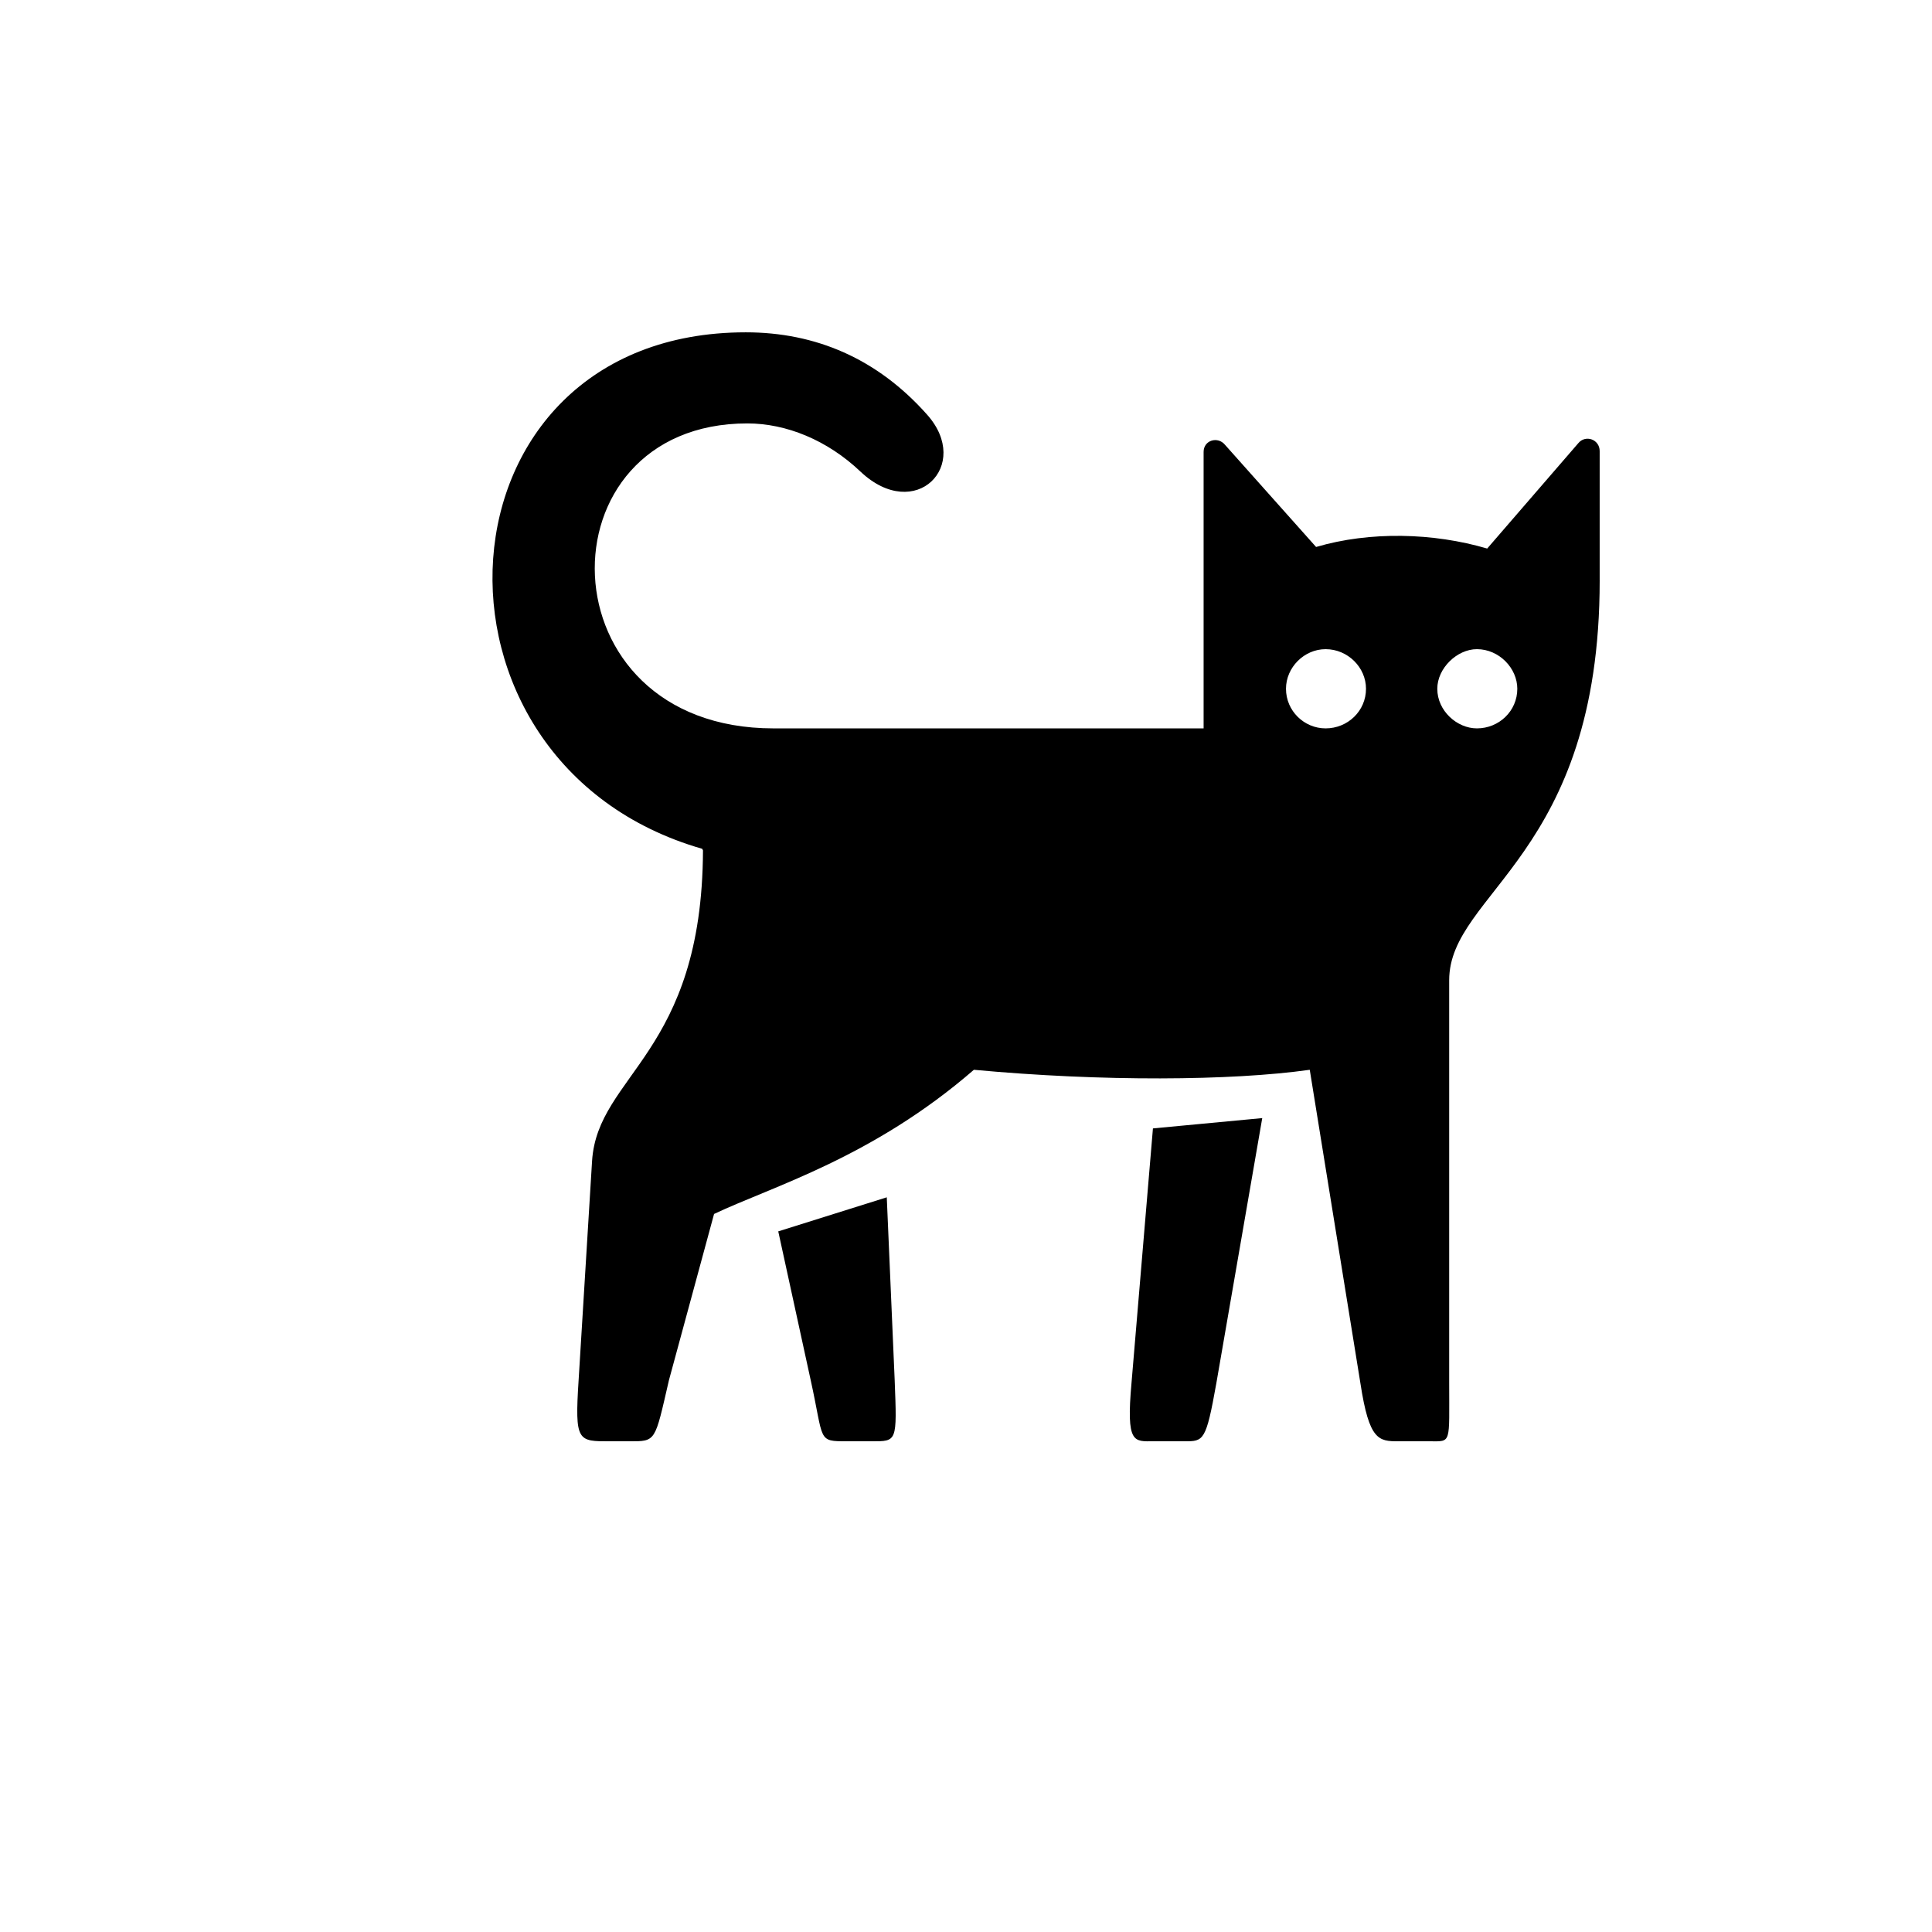<?xml version="1.0" encoding="UTF-8"?>
<!-- The Best Svg Icon site in the world: iconSvg.co, Visit us! https://iconsvg.co -->
<svg fill="#000000" width="800px" height="800px" version="1.1" viewBox="144 144 512 512" xmlns="http://www.w3.org/2000/svg">
 <path d="m567.93 297.77v-34.219c0-3.148-3.777-4.41-5.668-2.098l-24.141 27.918c-14.273-4.199-31.066-4.617-45.344-0.418l-24.141-27.078c-1.891-2.309-5.668-1.258-5.668 1.891v73.262h-113.99c-61.508 0-62.348-80.82-6.926-80.82 10.285 0 21.203 4.41 30.02 12.805 14.484 13.645 29.598-1.68 17.633-15.113-13.227-14.906-29.598-21.832-48.07-21.832-84.18 0-90.477 114.2-11.547 136.87l0.211 0.418c-0.211 53.949-27.918 59.406-29.391 82.289l-3.57 58.148c-1.051 16.375-0.211 16.164 8.398 16.164h5.039c7.137 0 6.719 0.211 10.496-16.164l11.965-44.082c15.535-7.348 41.984-14.906 68.855-38.207 33.797 3.148 68.223 2.938 89.008 0l13.434 83.129c2.309 15.113 4.828 15.324 10.078 15.324h8.398c5.668 0 5.039 0.84 5.039-15.535v-106.64c0-23.301 39.887-32.957 39.887-106.01zm-72.633 39.258c-5.668 0-10.496-4.617-10.496-10.496 0-5.668 4.828-10.496 10.496-10.496 5.879 0 10.707 4.828 10.707 10.496 0 5.879-4.828 10.496-10.707 10.496zm29.602-10.496c0-5.457 5.246-10.496 10.496-10.496 5.879 0 10.707 5.039 10.707 10.496 0 5.879-4.828 10.496-10.707 10.496-5.246 0-10.496-4.617-10.496-10.496zm-81.031 183.89c-1.469 16.375 0.629 15.535 5.879 15.535h8.188c5.039 0 5.668 0 8.398-15.324l12.176-70.324-28.969 2.731zm-64.863-49.121-28.758 9.027 8.605 39.465c3.57 16.164 1.68 16.164 9.656 16.164h6.508c6.719 0 6.719 0.211 6.086-16.164z"/>
</svg>